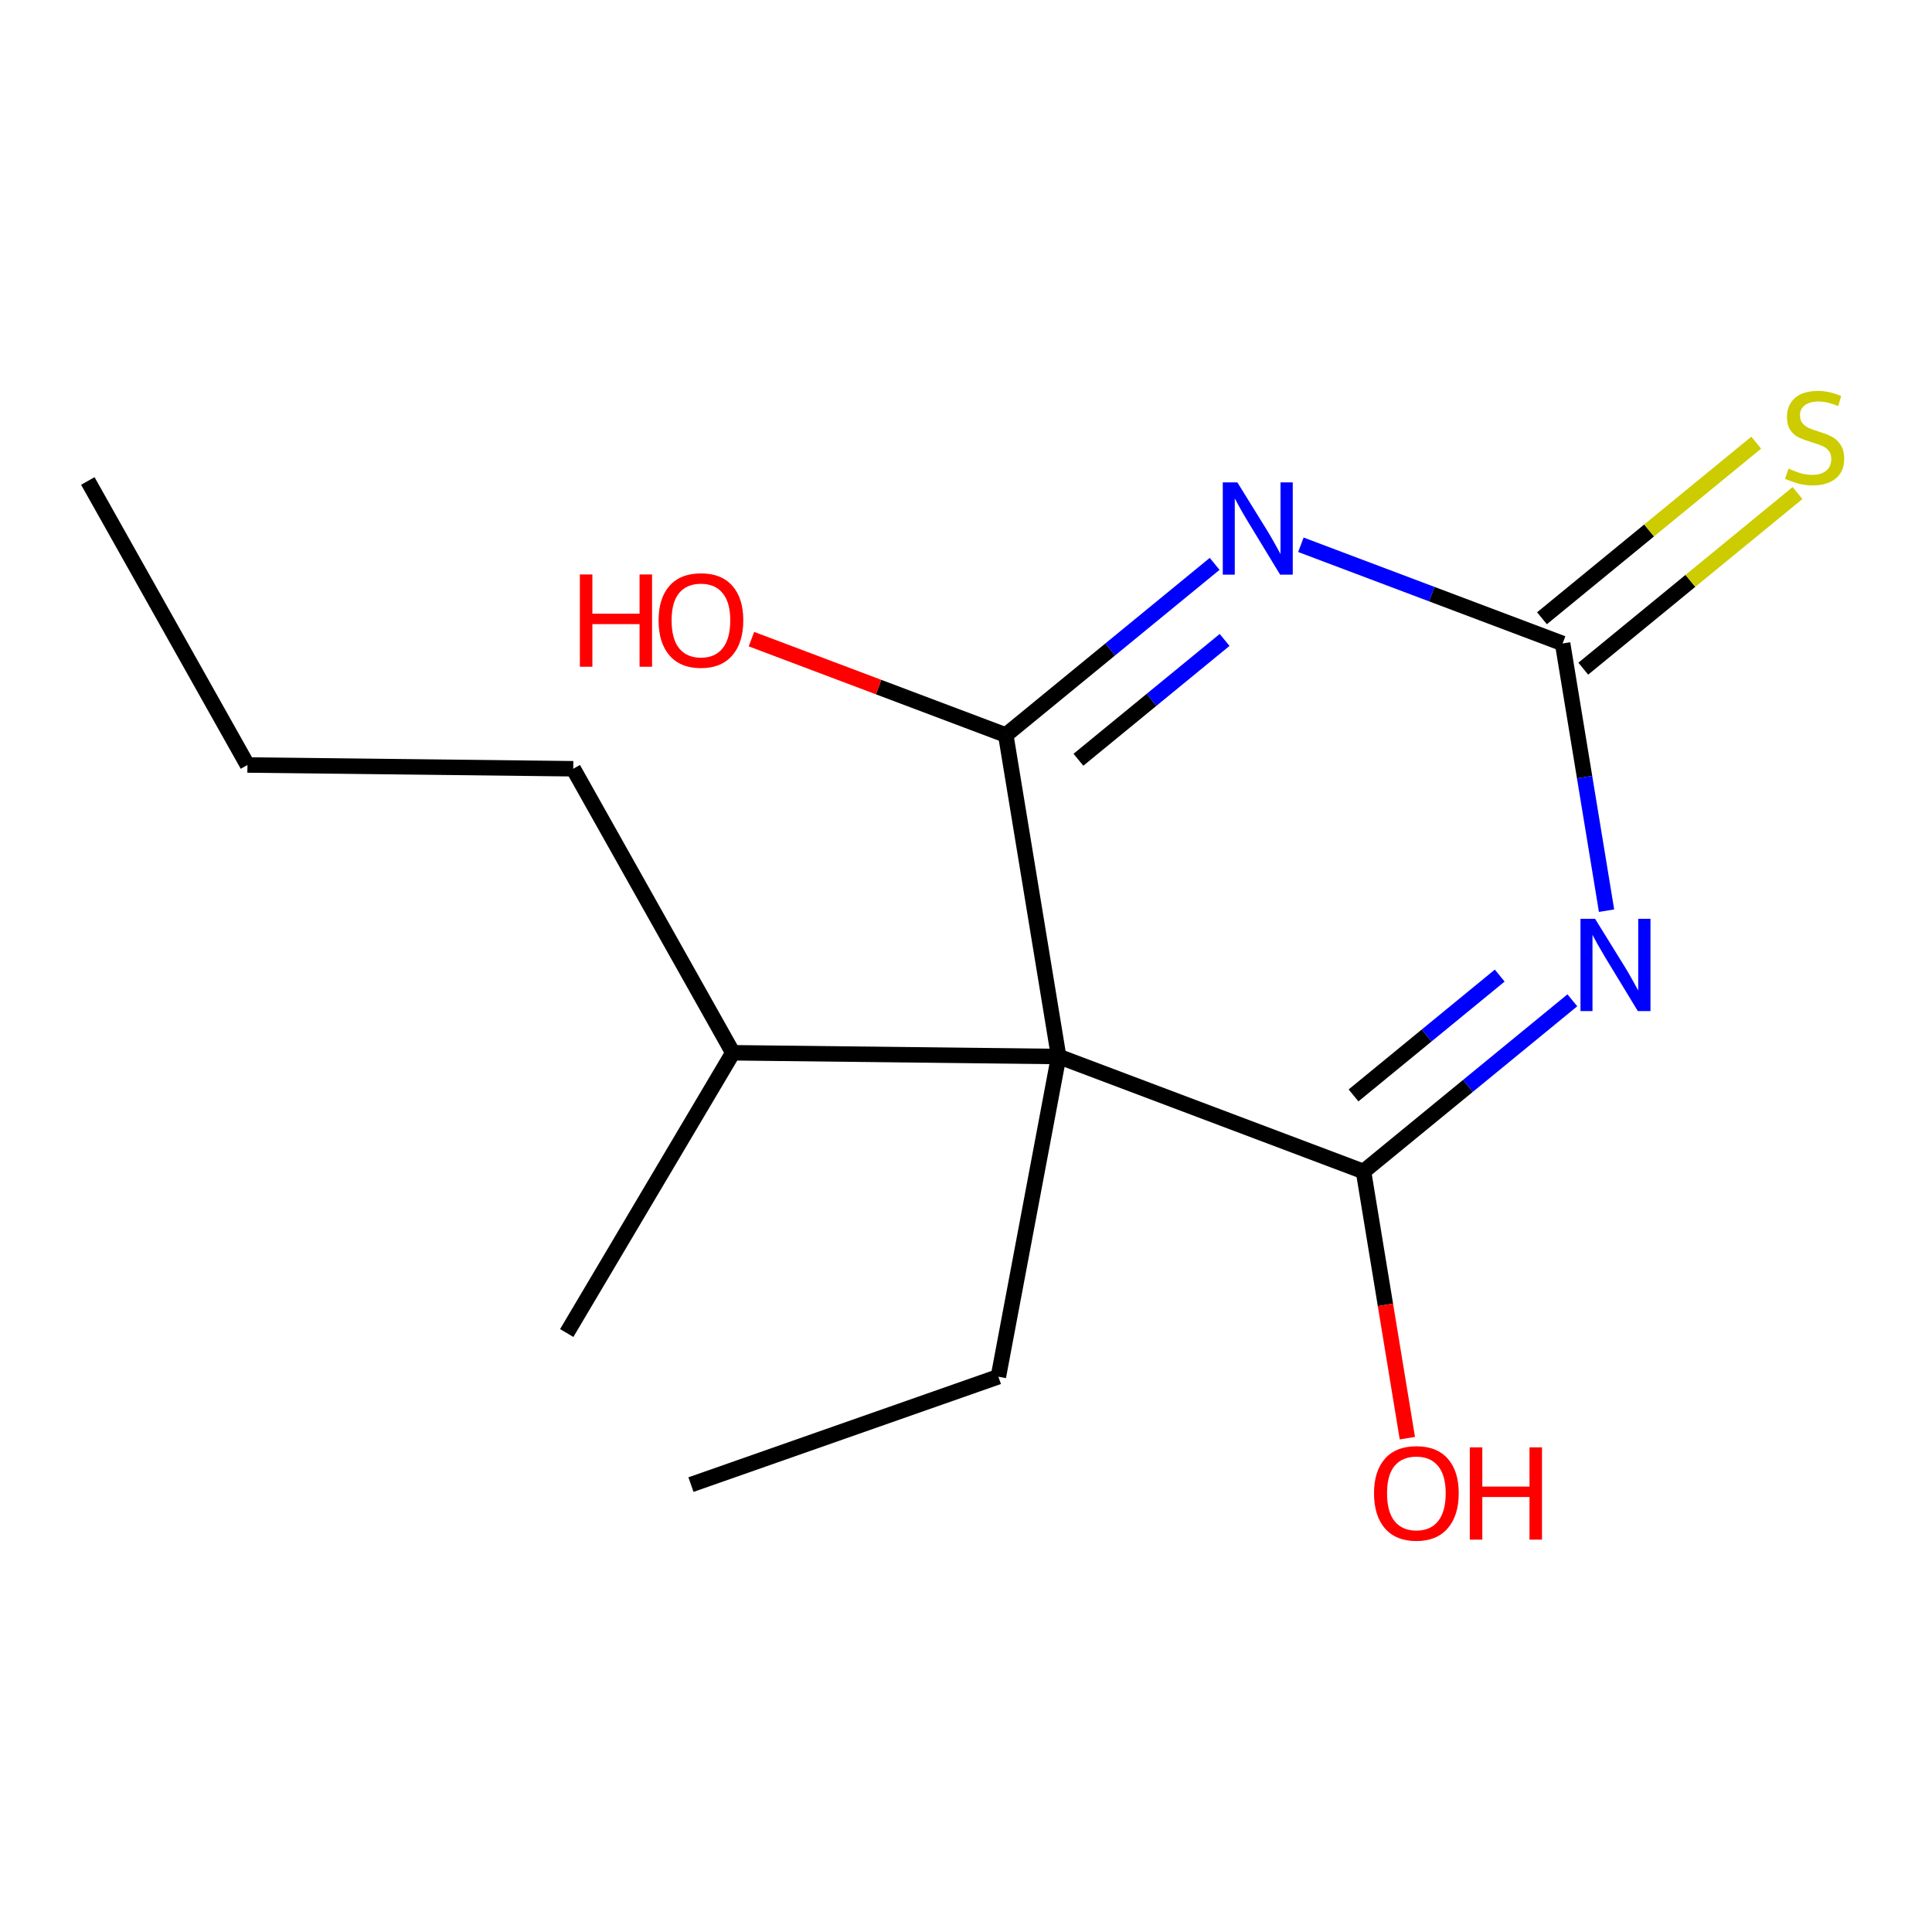 <?xml version='1.0' encoding='iso-8859-1'?>
<svg version='1.1' baseProfile='full'
              xmlns='http://www.w3.org/2000/svg'
                      xmlns:rdkit='http://www.rdkit.org/xml'
                      xmlns:xlink='http://www.w3.org/1999/xlink'
                  xml:space='preserve'
width='250px' height='250px' viewBox='0 0 250 250'>
<!-- END OF HEADER -->
<rect style='opacity:1.0;fill:#FFFFFF;stroke:none' width='250' height='250' x='0' y='0'> </rect>
<path class='bond-0 atom-0 atom-3' d='M 11.364,62.238 L 32.02,98.99' style='fill:none;fill-rule:evenodd;stroke:#000000;stroke-width:2.0px;stroke-linecap:butt;stroke-linejoin:miter;stroke-opacity:1' />
<path class='bond-1 atom-1 atom-4' d='M 89.41,192.107 L 129.19,178.146' style='fill:none;fill-rule:evenodd;stroke:#000000;stroke-width:2.0px;stroke-linecap:butt;stroke-linejoin:miter;stroke-opacity:1' />
<path class='bond-2 atom-2 atom-6' d='M 73.334,172.493 L 94.833,136.228' style='fill:none;fill-rule:evenodd;stroke:#000000;stroke-width:2.0px;stroke-linecap:butt;stroke-linejoin:miter;stroke-opacity:1' />
<path class='bond-3 atom-3 atom-5' d='M 32.02,98.99 L 74.177,99.476' style='fill:none;fill-rule:evenodd;stroke:#000000;stroke-width:2.0px;stroke-linecap:butt;stroke-linejoin:miter;stroke-opacity:1' />
<path class='bond-4 atom-4 atom-10' d='M 129.19,178.146 L 136.99,136.714' style='fill:none;fill-rule:evenodd;stroke:#000000;stroke-width:2.0px;stroke-linecap:butt;stroke-linejoin:miter;stroke-opacity:1' />
<path class='bond-5 atom-5 atom-6' d='M 74.177,99.476 L 94.833,136.228' style='fill:none;fill-rule:evenodd;stroke:#000000;stroke-width:2.0px;stroke-linecap:butt;stroke-linejoin:miter;stroke-opacity:1' />
<path class='bond-6 atom-6 atom-10' d='M 94.833,136.228 L 136.99,136.714' style='fill:none;fill-rule:evenodd;stroke:#000000;stroke-width:2.0px;stroke-linecap:butt;stroke-linejoin:miter;stroke-opacity:1' />
<path class='bond-7 atom-7 atom-10' d='M 176.437,151.59 L 136.99,136.714' style='fill:none;fill-rule:evenodd;stroke:#000000;stroke-width:2.0px;stroke-linecap:butt;stroke-linejoin:miter;stroke-opacity:1' />
<path class='bond-8 atom-7 atom-11' d='M 176.437,151.59 L 189.949,140.515' style='fill:none;fill-rule:evenodd;stroke:#000000;stroke-width:2.0px;stroke-linecap:butt;stroke-linejoin:miter;stroke-opacity:1' />
<path class='bond-8 atom-7 atom-11' d='M 189.949,140.515 L 203.461,129.44' style='fill:none;fill-rule:evenodd;stroke:#0000FF;stroke-width:2.0px;stroke-linecap:butt;stroke-linejoin:miter;stroke-opacity:1' />
<path class='bond-8 atom-7 atom-11' d='M 175.146,141.746 L 184.604,133.994' style='fill:none;fill-rule:evenodd;stroke:#000000;stroke-width:2.0px;stroke-linecap:butt;stroke-linejoin:miter;stroke-opacity:1' />
<path class='bond-8 atom-7 atom-11' d='M 184.604,133.994 L 194.063,126.241' style='fill:none;fill-rule:evenodd;stroke:#0000FF;stroke-width:2.0px;stroke-linecap:butt;stroke-linejoin:miter;stroke-opacity:1' />
<path class='bond-9 atom-7 atom-13' d='M 176.437,151.59 L 179.274,168.844' style='fill:none;fill-rule:evenodd;stroke:#000000;stroke-width:2.0px;stroke-linecap:butt;stroke-linejoin:miter;stroke-opacity:1' />
<path class='bond-9 atom-7 atom-13' d='M 179.274,168.844 L 182.112,186.099' style='fill:none;fill-rule:evenodd;stroke:#FF0000;stroke-width:2.0px;stroke-linecap:butt;stroke-linejoin:miter;stroke-opacity:1' />
<path class='bond-10 atom-8 atom-10' d='M 130.148,95.114 L 136.99,136.714' style='fill:none;fill-rule:evenodd;stroke:#000000;stroke-width:2.0px;stroke-linecap:butt;stroke-linejoin:miter;stroke-opacity:1' />
<path class='bond-11 atom-8 atom-12' d='M 130.148,95.114 L 143.661,84.039' style='fill:none;fill-rule:evenodd;stroke:#000000;stroke-width:2.0px;stroke-linecap:butt;stroke-linejoin:miter;stroke-opacity:1' />
<path class='bond-11 atom-8 atom-12' d='M 143.661,84.039 L 157.173,72.964' style='fill:none;fill-rule:evenodd;stroke:#0000FF;stroke-width:2.0px;stroke-linecap:butt;stroke-linejoin:miter;stroke-opacity:1' />
<path class='bond-11 atom-8 atom-12' d='M 139.547,98.313 L 149.005,90.561' style='fill:none;fill-rule:evenodd;stroke:#000000;stroke-width:2.0px;stroke-linecap:butt;stroke-linejoin:miter;stroke-opacity:1' />
<path class='bond-11 atom-8 atom-12' d='M 149.005,90.561 L 158.464,82.808' style='fill:none;fill-rule:evenodd;stroke:#0000FF;stroke-width:2.0px;stroke-linecap:butt;stroke-linejoin:miter;stroke-opacity:1' />
<path class='bond-12 atom-8 atom-14' d='M 130.148,95.114 L 113.692,88.909' style='fill:none;fill-rule:evenodd;stroke:#000000;stroke-width:2.0px;stroke-linecap:butt;stroke-linejoin:miter;stroke-opacity:1' />
<path class='bond-12 atom-8 atom-14' d='M 113.692,88.909 L 97.236,82.703' style='fill:none;fill-rule:evenodd;stroke:#FF0000;stroke-width:2.0px;stroke-linecap:butt;stroke-linejoin:miter;stroke-opacity:1' />
<path class='bond-13 atom-9 atom-11' d='M 202.202,83.265 L 205.045,100.553' style='fill:none;fill-rule:evenodd;stroke:#000000;stroke-width:2.0px;stroke-linecap:butt;stroke-linejoin:miter;stroke-opacity:1' />
<path class='bond-13 atom-9 atom-11' d='M 205.045,100.553 L 207.888,117.841' style='fill:none;fill-rule:evenodd;stroke:#0000FF;stroke-width:2.0px;stroke-linecap:butt;stroke-linejoin:miter;stroke-opacity:1' />
<path class='bond-14 atom-9 atom-12' d='M 202.202,83.265 L 185.269,76.88' style='fill:none;fill-rule:evenodd;stroke:#000000;stroke-width:2.0px;stroke-linecap:butt;stroke-linejoin:miter;stroke-opacity:1' />
<path class='bond-14 atom-9 atom-12' d='M 185.269,76.88 L 168.336,70.494' style='fill:none;fill-rule:evenodd;stroke:#0000FF;stroke-width:2.0px;stroke-linecap:butt;stroke-linejoin:miter;stroke-opacity:1' />
<path class='bond-15 atom-9 atom-15' d='M 204.875,86.525 L 218.737,75.164' style='fill:none;fill-rule:evenodd;stroke:#000000;stroke-width:2.0px;stroke-linecap:butt;stroke-linejoin:miter;stroke-opacity:1' />
<path class='bond-15 atom-9 atom-15' d='M 218.737,75.164 L 232.599,63.802' style='fill:none;fill-rule:evenodd;stroke:#CCCC00;stroke-width:2.0px;stroke-linecap:butt;stroke-linejoin:miter;stroke-opacity:1' />
<path class='bond-15 atom-9 atom-15' d='M 199.53,80.004 L 213.392,68.642' style='fill:none;fill-rule:evenodd;stroke:#000000;stroke-width:2.0px;stroke-linecap:butt;stroke-linejoin:miter;stroke-opacity:1' />
<path class='bond-15 atom-9 atom-15' d='M 213.392,68.642 L 227.254,57.281' style='fill:none;fill-rule:evenodd;stroke:#CCCC00;stroke-width:2.0px;stroke-linecap:butt;stroke-linejoin:miter;stroke-opacity:1' />
<path  class='atom-11' d='M 206.404 118.895
L 210.316 125.219
Q 210.704 125.843, 211.328 126.973
Q 211.952 128.103, 211.986 128.17
L 211.986 118.895
L 213.571 118.895
L 213.571 130.835
L 211.935 130.835
L 207.736 123.921
Q 207.247 123.111, 206.724 122.184
Q 206.219 121.256, 206.067 120.97
L 206.067 130.835
L 204.515 130.835
L 204.515 118.895
L 206.404 118.895
' fill='#0000FF'/>
<path  class='atom-12' d='M 160.115 62.42
L 164.028 68.743
Q 164.416 69.368, 165.04 70.497
Q 165.664 71.627, 165.697 71.695
L 165.697 62.42
L 167.282 62.42
L 167.282 74.359
L 165.647 74.359
L 161.448 67.445
Q 160.959 66.636, 160.436 65.708
Q 159.93 64.781, 159.778 64.494
L 159.778 74.359
L 158.227 74.359
L 158.227 62.42
L 160.115 62.42
' fill='#0000FF'/>
<path  class='atom-13' d='M 177.797 193.224
Q 177.797 190.357, 179.214 188.755
Q 180.631 187.153, 183.278 187.153
Q 185.926 187.153, 187.342 188.755
Q 188.759 190.357, 188.759 193.224
Q 188.759 196.124, 187.325 197.777
Q 185.892 199.413, 183.278 199.413
Q 180.647 199.413, 179.214 197.777
Q 177.797 196.141, 177.797 193.224
M 183.278 198.064
Q 185.099 198.064, 186.078 196.849
Q 187.072 195.618, 187.072 193.224
Q 187.072 190.88, 186.078 189.699
Q 185.099 188.502, 183.278 188.502
Q 181.457 188.502, 180.462 189.682
Q 179.484 190.863, 179.484 193.224
Q 179.484 195.635, 180.462 196.849
Q 181.457 198.064, 183.278 198.064
' fill='#FF0000'/>
<path  class='atom-13' d='M 190.192 187.288
L 191.811 187.288
L 191.811 192.364
L 197.916 192.364
L 197.916 187.288
L 199.535 187.288
L 199.535 199.227
L 197.916 199.227
L 197.916 193.713
L 191.811 193.713
L 191.811 199.227
L 190.192 199.227
L 190.192 187.288
' fill='#FF0000'/>
<path  class='atom-14' d='M 75.035 74.336
L 76.653 74.336
L 76.653 79.412
L 82.758 79.412
L 82.758 74.336
L 84.377 74.336
L 84.377 86.276
L 82.758 86.276
L 82.758 80.761
L 76.653 80.761
L 76.653 86.276
L 75.035 86.276
L 75.035 74.336
' fill='#FF0000'/>
<path  class='atom-14' d='M 85.22 80.272
Q 85.22 77.406, 86.637 75.803
Q 88.053 74.201, 90.701 74.201
Q 93.348 74.201, 94.765 75.803
Q 96.181 77.406, 96.181 80.272
Q 96.181 83.173, 94.748 84.826
Q 93.315 86.461, 90.701 86.461
Q 88.07 86.461, 86.637 84.826
Q 85.22 83.19, 85.22 80.272
M 90.701 85.112
Q 92.522 85.112, 93.5 83.898
Q 94.495 82.667, 94.495 80.272
Q 94.495 77.928, 93.5 76.748
Q 92.522 75.551, 90.701 75.551
Q 88.88 75.551, 87.885 76.731
Q 86.906 77.912, 86.906 80.272
Q 86.906 82.684, 87.885 83.898
Q 88.88 85.112, 90.701 85.112
' fill='#FF0000'/>
<path  class='atom-15' d='M 231.436 60.638
Q 231.571 60.688, 232.127 60.925
Q 232.684 61.161, 233.291 61.312
Q 233.915 61.447, 234.522 61.447
Q 235.652 61.447, 236.309 60.908
Q 236.967 60.351, 236.967 59.39
Q 236.967 58.732, 236.63 58.328
Q 236.309 57.923, 235.803 57.704
Q 235.297 57.484, 234.454 57.231
Q 233.392 56.911, 232.751 56.608
Q 232.127 56.304, 231.672 55.663
Q 231.233 55.022, 231.233 53.943
Q 231.233 52.442, 232.245 51.515
Q 233.274 50.587, 235.297 50.587
Q 236.68 50.587, 238.249 51.245
L 237.861 52.543
Q 236.427 51.953, 235.348 51.953
Q 234.184 51.953, 233.544 52.442
Q 232.903 52.914, 232.92 53.741
Q 232.92 54.382, 233.24 54.769
Q 233.577 55.157, 234.049 55.377
Q 234.539 55.596, 235.348 55.849
Q 236.427 56.186, 237.068 56.523
Q 237.709 56.861, 238.164 57.552
Q 238.636 58.226, 238.636 59.39
Q 238.636 61.043, 237.523 61.936
Q 236.427 62.813, 234.589 62.813
Q 233.527 62.813, 232.717 62.577
Q 231.925 62.358, 230.98 61.97
L 231.436 60.638
' fill='#CCCC00'/>
</svg>
